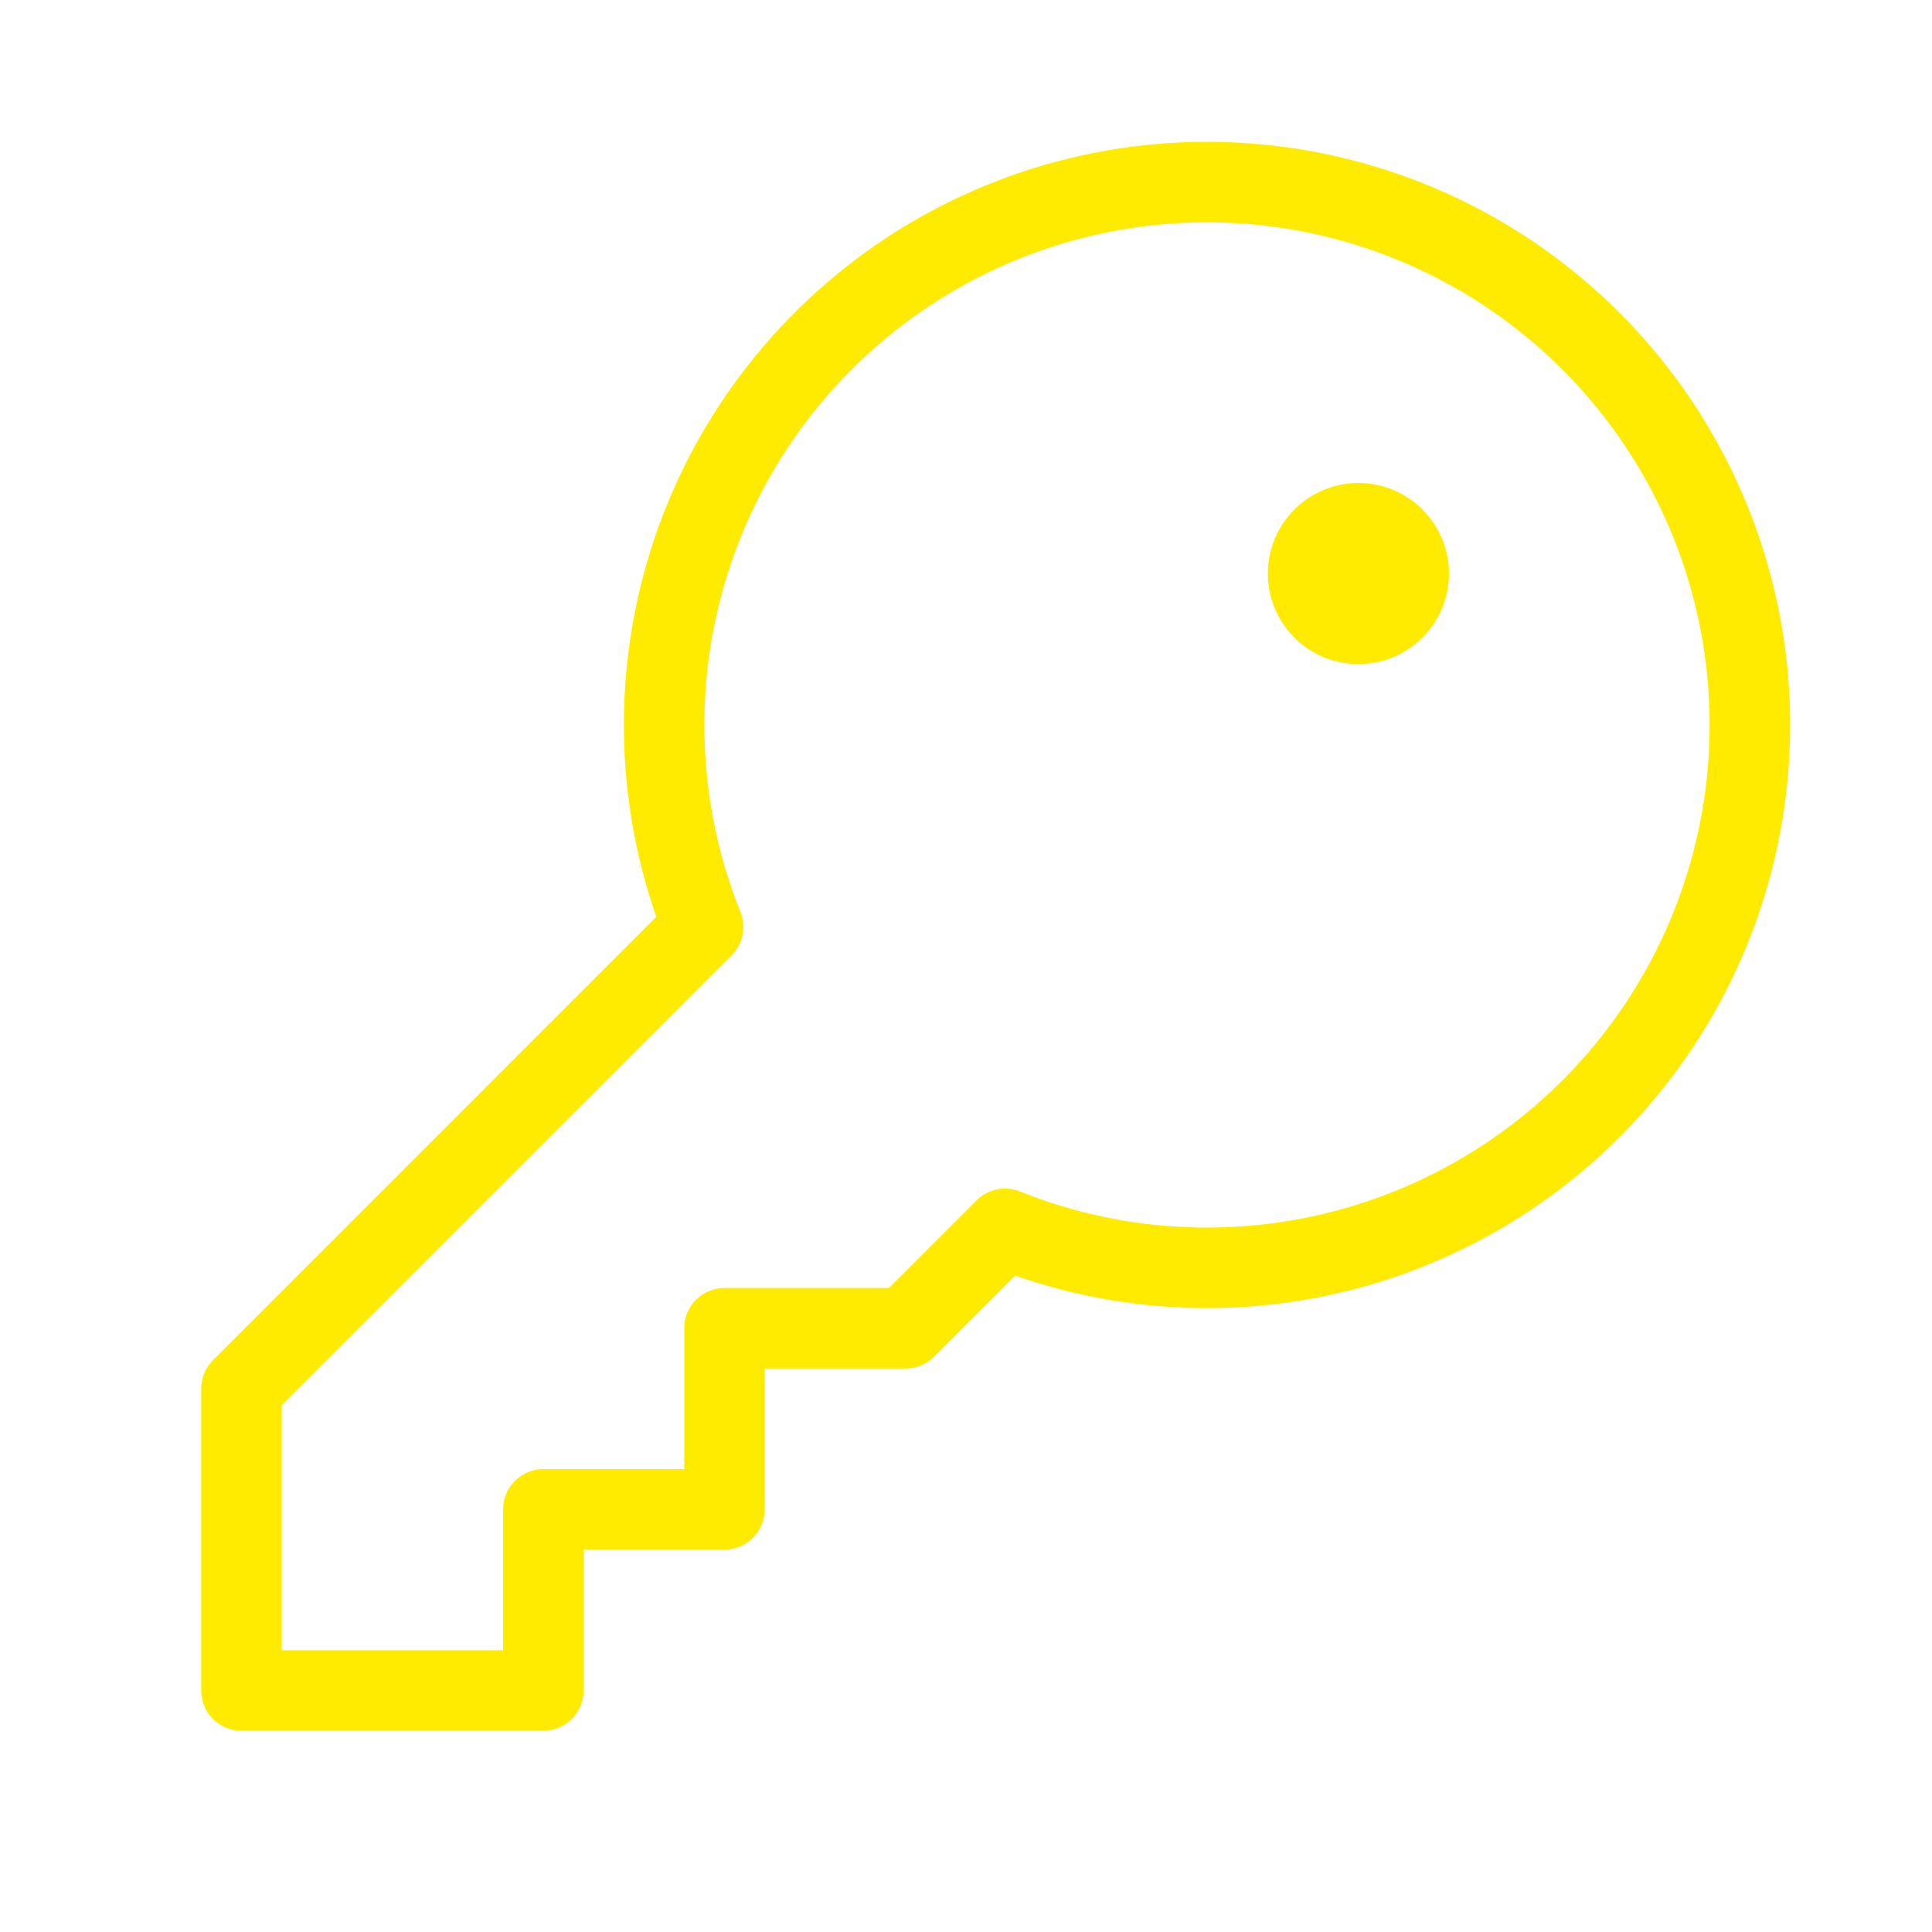 <svg width="40" height="40" viewBox="0 0 40 40" fill="none" xmlns="http://www.w3.org/2000/svg">
<path d="M14.557 19.192C13.594 16.789 13.489 14.126 14.262 11.655C15.035 9.183 16.638 7.055 18.799 5.628C20.96 4.202 23.547 3.566 26.124 3.827C28.7 4.088 31.107 5.231 32.938 7.062C34.769 8.893 35.912 11.3 36.173 13.876C36.434 16.452 35.798 19.04 34.371 21.201C32.945 23.362 30.816 24.965 28.345 25.737C25.873 26.51 23.211 26.406 20.807 25.442L20.808 25.442L18.75 27.5H15V31.25H11.25V35H5V28.75L14.557 19.192L14.557 19.192Z" stroke="#FFEB00" stroke-width="1.667" stroke-linecap="round" stroke-linejoin="round"/>
<path opacity="0.5" d="M28.125 12.5C28.47 12.5 28.75 12.22 28.75 11.875C28.75 11.53 28.47 11.25 28.125 11.25C27.78 11.25 27.5 11.53 27.5 11.875C27.5 12.22 27.78 12.5 28.125 12.5Z" stroke="#FFEB00" stroke-width="1.667" stroke-linecap="round" stroke-linejoin="round"/>
<path d="M28.125 13.75C29.16 13.75 30 12.911 30 11.875C30 10.839 29.16 10 28.125 10C27.09 10 26.25 10.839 26.25 11.875C26.25 12.911 27.09 13.75 28.125 13.75Z" fill="#FFEB00"/>
</svg>
